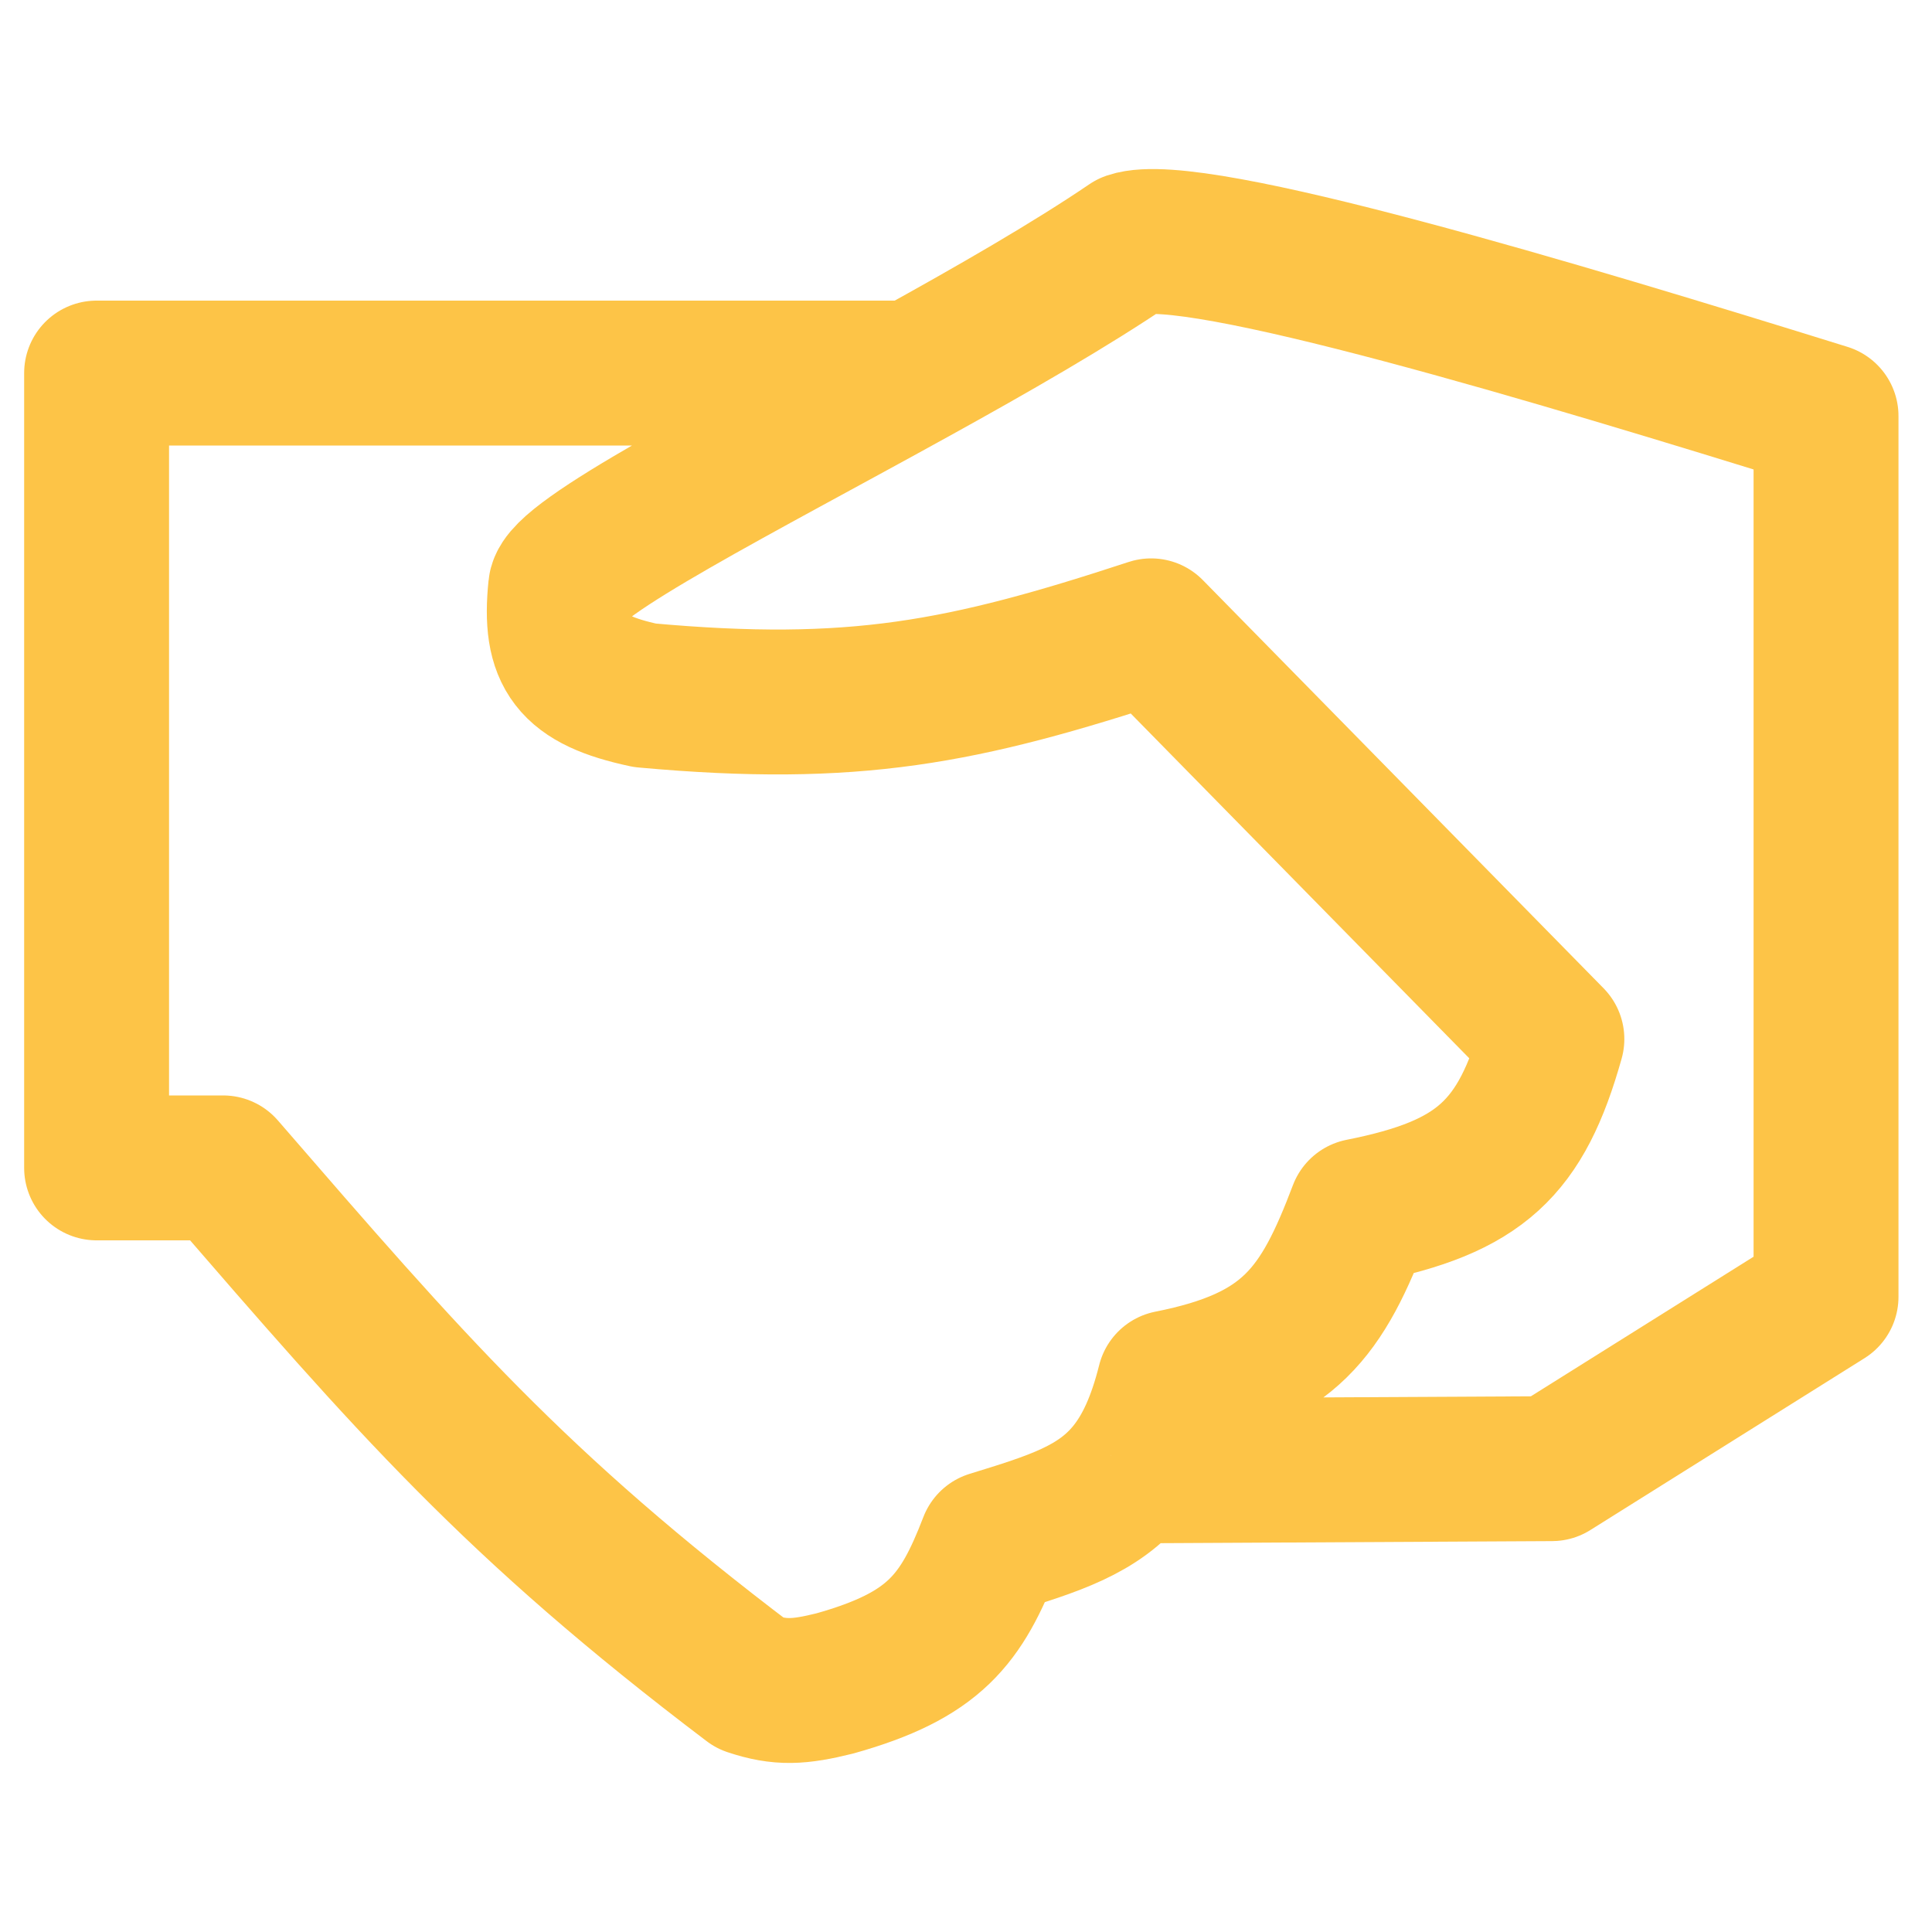 <?xml version="1.0" encoding="UTF-8"?> <svg xmlns="http://www.w3.org/2000/svg" width="40" height="40" viewBox="0 0 40 40" fill="none"><path d="M18.912 7.724C15.343 9.697 11.669 11.562 11.607 12.172C11.465 13.553 11.838 14.073 13.353 14.396C17.69 14.79 19.942 14.338 23.833 13.061L32.13 21.512C31.494 23.774 30.654 24.577 28.171 25.07C27.377 27.163 26.713 28.132 24.212 28.628C24.007 29.447 23.74 30.024 23.396 30.453M18.912 7.724C20.548 6.821 22.162 5.894 23.396 5.056C24.706 4.612 32.307 6.905 37.806 8.614V26.849L32.13 30.407L23.396 30.453M18.912 7.724H2V24.18H4.62C8.483 28.641 10.64 31.145 15.537 34.854C16.156 35.061 16.546 35.036 17.283 34.854C19.346 34.275 19.905 33.536 20.517 31.948C21.817 31.547 22.745 31.265 23.396 30.453" stroke="#FDC447" stroke-width="3" stroke-linejoin="round"></path></svg> 